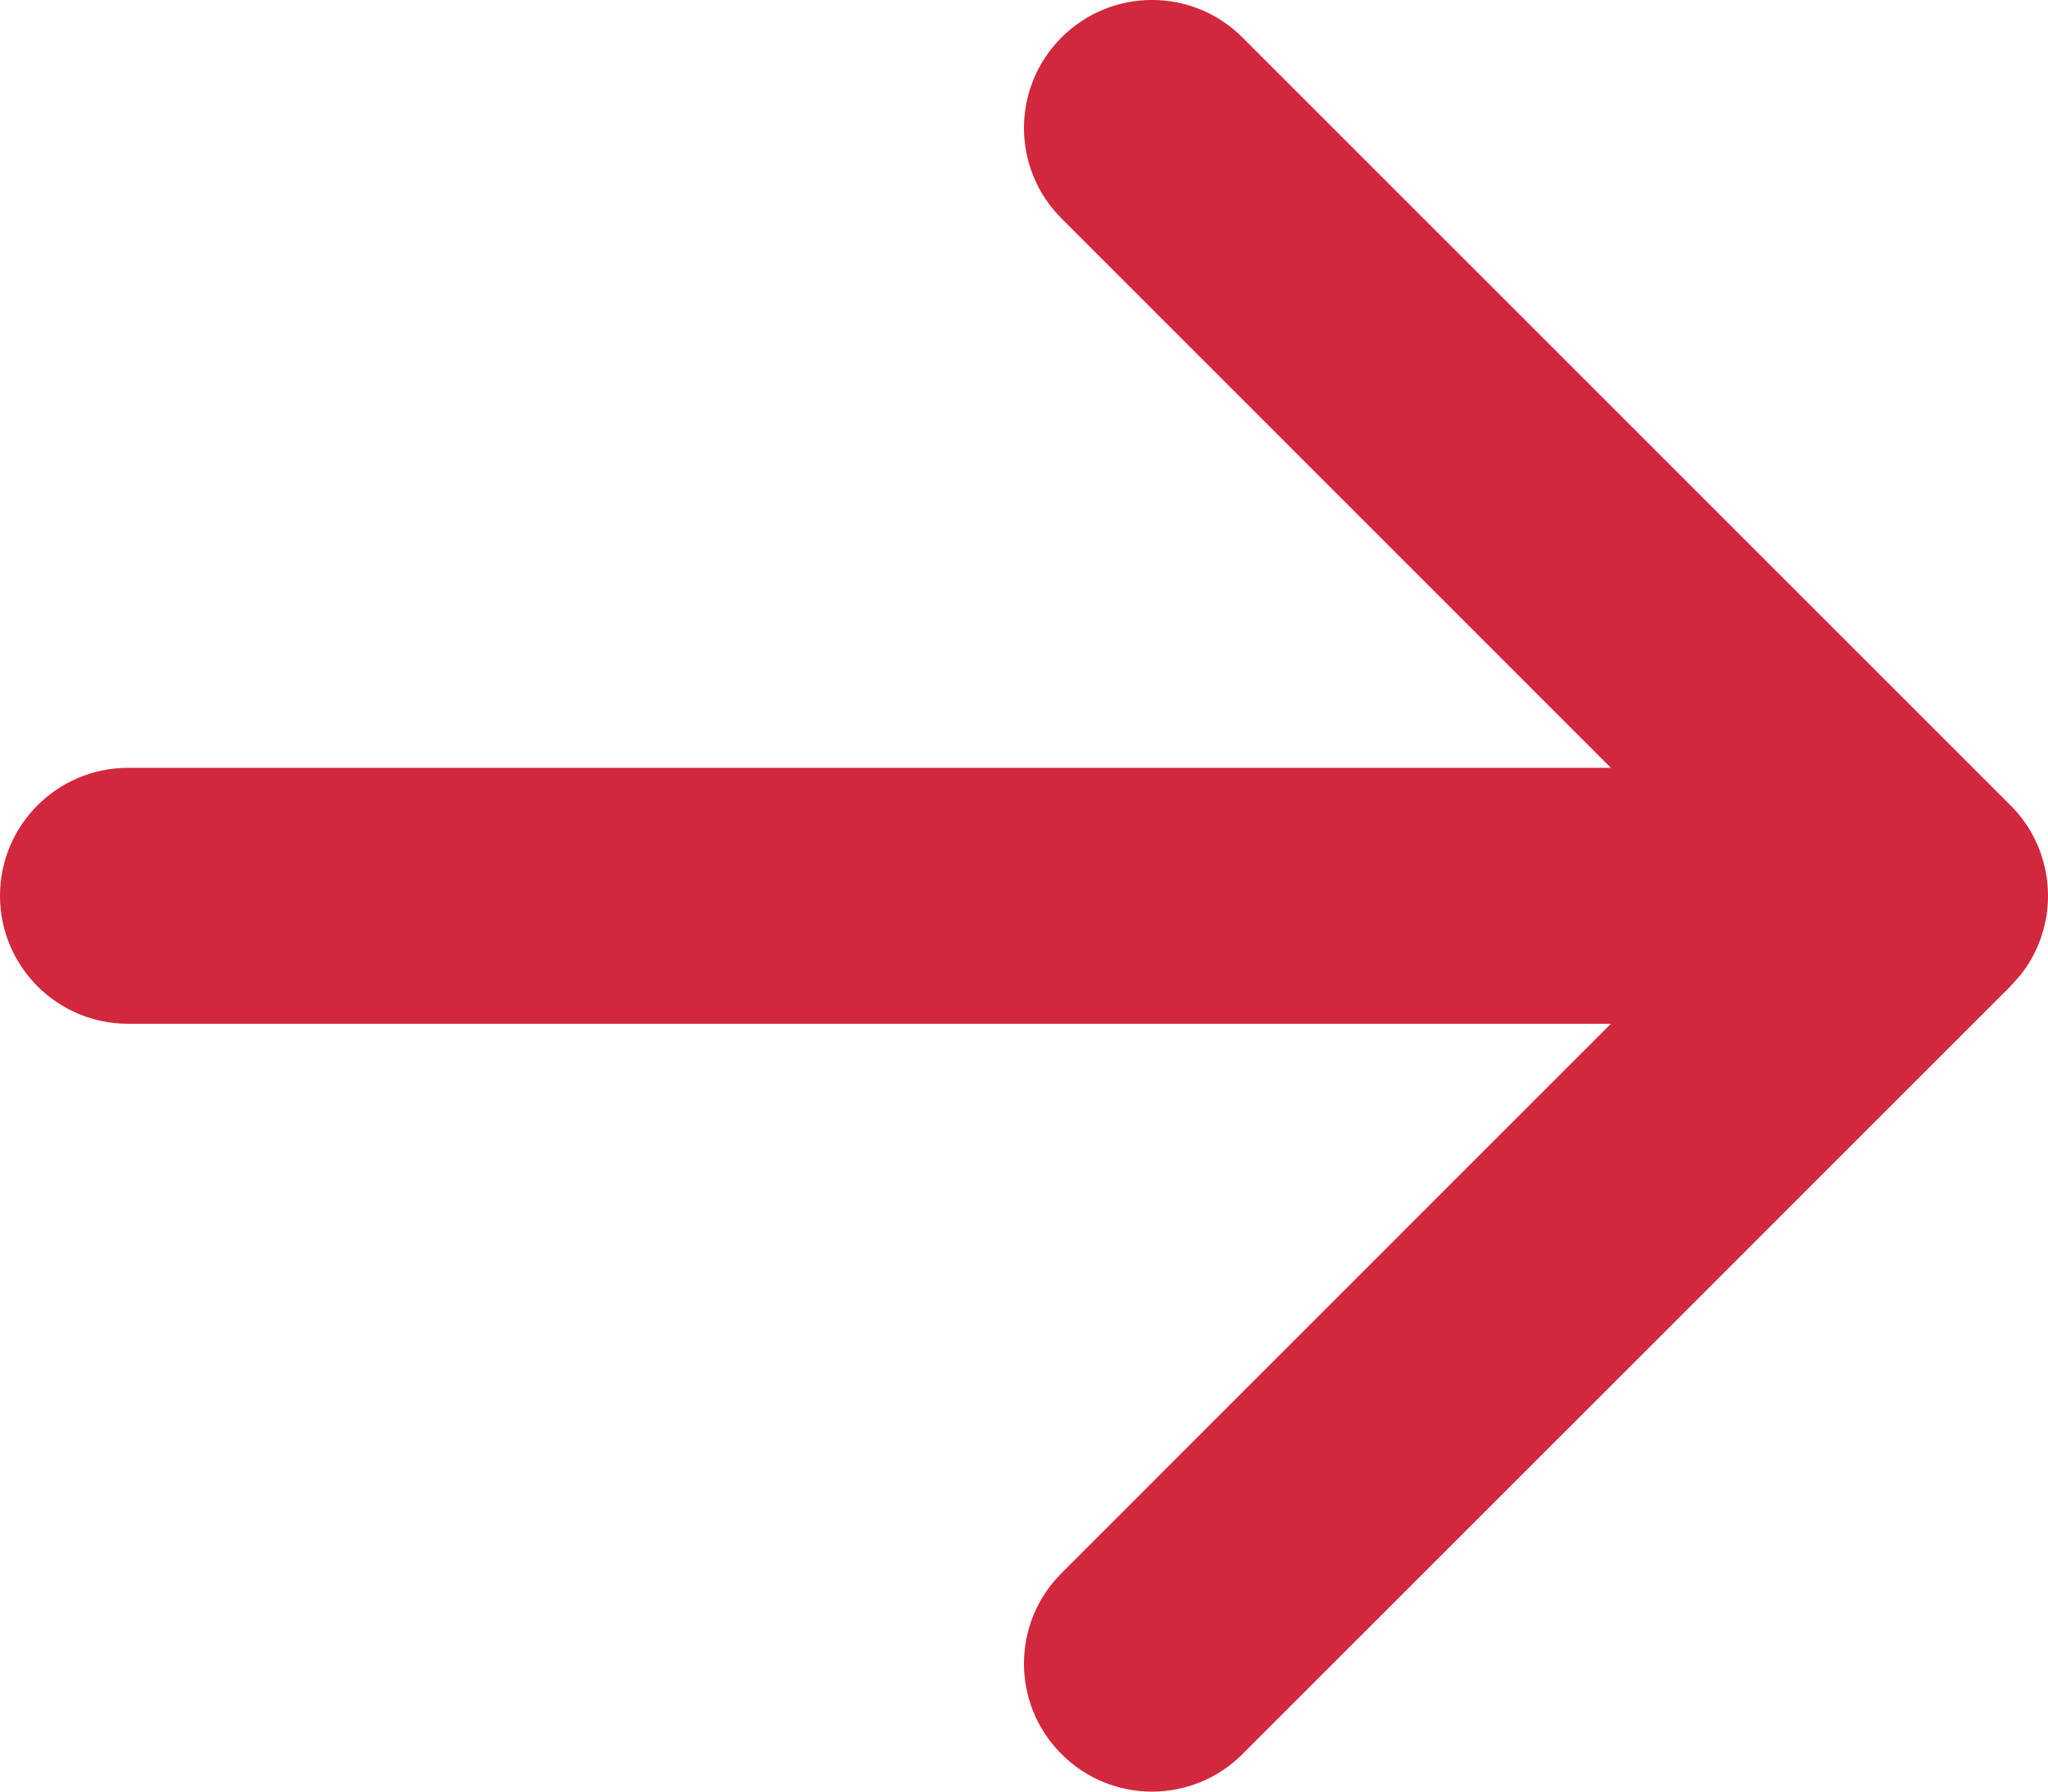 <?xml version="1.0" encoding="UTF-8"?> <svg xmlns="http://www.w3.org/2000/svg" xmlns:xlink="http://www.w3.org/1999/xlink" width="16px" height="14px" viewBox="0 0 16 14" version="1.1"><title>Combined Shape</title><g id="Symbols" stroke="none" stroke-width="1" fill="none" fill-rule="evenodd"><g id="LINK" transform="translate(-130, -5)" fill="#D1283E" fill-rule="nonzero"><path d="M139.707,5.293 L145.707,11.293 C145.736,11.321 145.762,11.352 145.787,11.383 L145.707,11.293 C145.743,11.328 145.775,11.366 145.804,11.405 C145.822,11.429 145.838,11.454 145.854,11.479 C145.861,11.491 145.869,11.504 145.875,11.516 C145.886,11.536 145.897,11.556 145.906,11.577 C145.914,11.594 145.922,11.611 145.929,11.629 C145.937,11.648 145.944,11.668 145.95,11.688 C145.955,11.703 145.96,11.719 145.964,11.734 C145.97,11.756 145.975,11.777 145.98,11.799 C145.983,11.817 145.986,11.834 145.989,11.852 C145.992,11.871 145.994,11.892 145.996,11.913 C145.998,11.932 145.999,11.95 145.999,11.968 C146,11.978 146,11.989 146,12 L145.999,12.033 C145.999,12.051 145.998,12.068 145.996,12.085 L146,12 C146,12.051 145.996,12.1 145.989,12.149 C145.986,12.166 145.983,12.183 145.98,12.201 C145.975,12.223 145.97,12.244 145.964,12.266 C145.96,12.281 145.955,12.297 145.95,12.312 C145.944,12.332 145.937,12.352 145.929,12.371 C145.922,12.389 145.914,12.406 145.906,12.423 C145.897,12.444 145.886,12.464 145.875,12.484 C145.869,12.496 145.861,12.509 145.854,12.521 C145.838,12.546 145.822,12.571 145.804,12.595 C145.798,12.603 145.793,12.61 145.787,12.617 C145.785,12.62 145.783,12.623 145.78,12.625 L145.707,12.707 L145.707,12.707 L139.707,18.707 C139.317,19.098 138.683,19.098 138.293,18.707 C137.902,18.317 137.902,17.683 138.293,17.293 L142.585,13 L131,13 C130.448,13 130,12.552 130,12 C130,11.448 130.448,11 131,11 L142.585,11 L138.293,6.707 C137.902,6.317 137.902,5.683 138.293,5.293 C138.683,4.902 139.317,4.902 139.707,5.293 Z" id="Combined-Shape"></path></g></g></svg> 